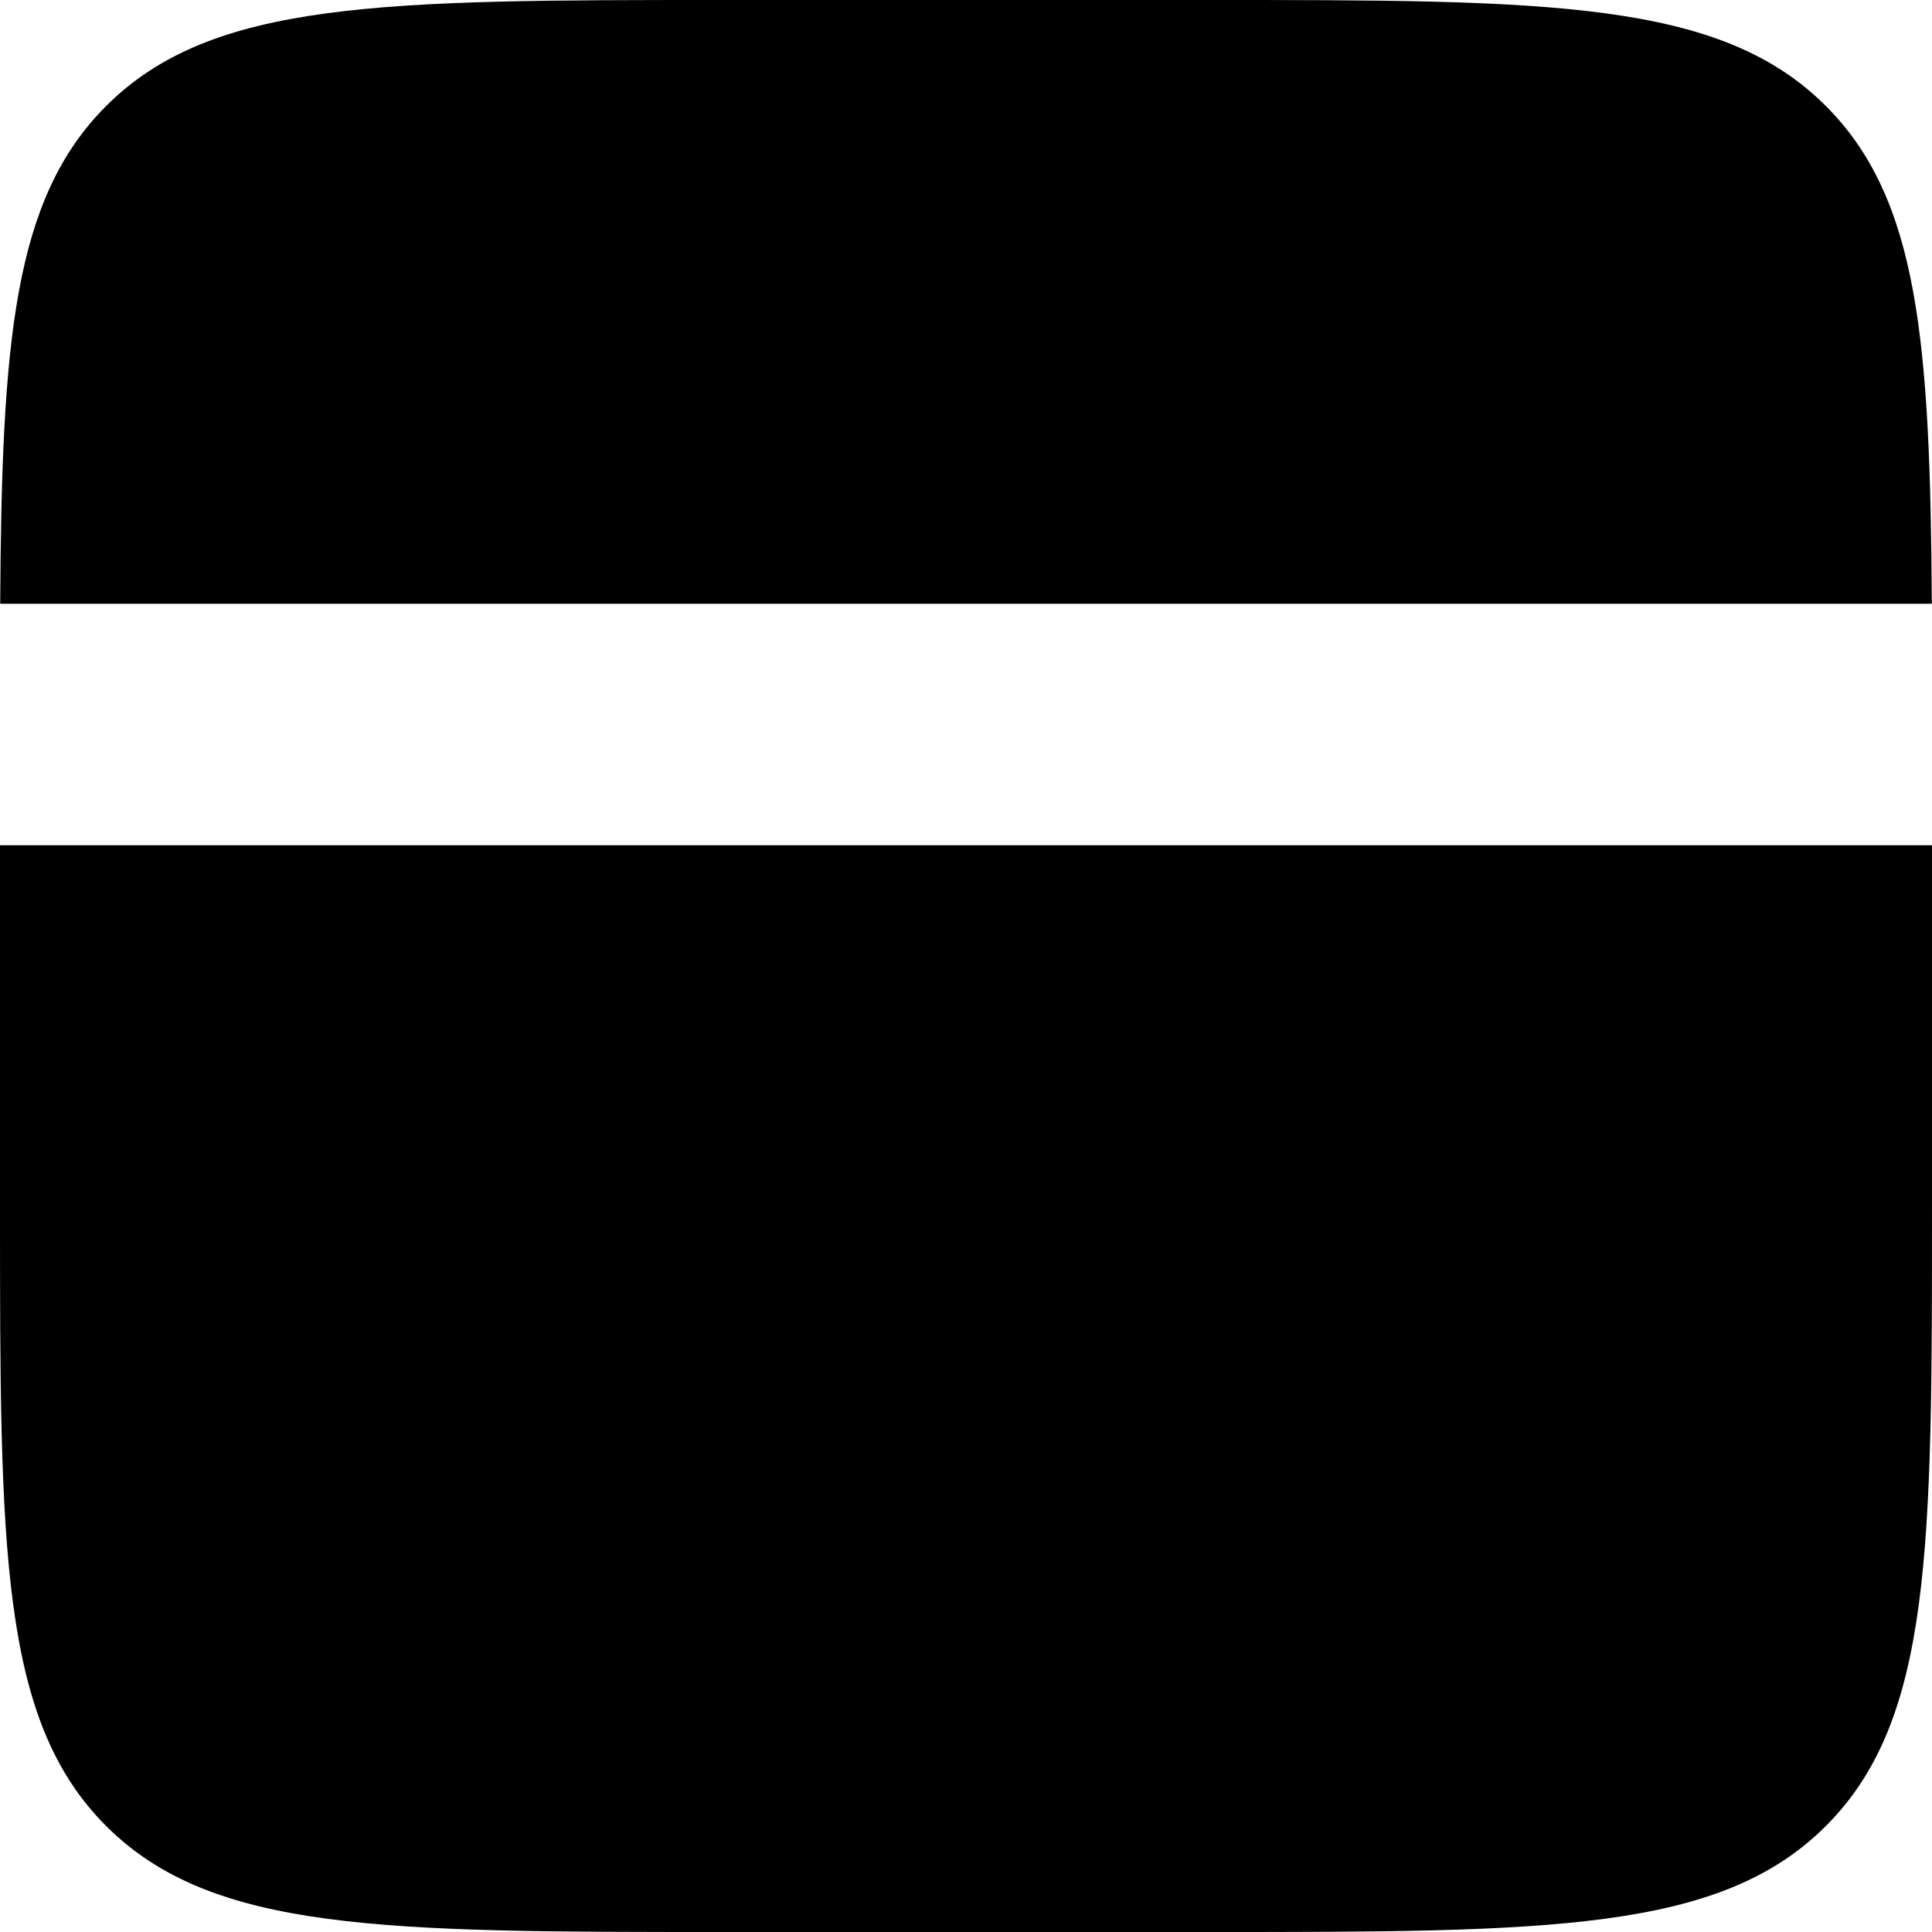 <svg width="10" height="10" viewBox="0 0 10 10" fill="none" xmlns="http://www.w3.org/2000/svg">
<path fill-rule="evenodd" clip-rule="evenodd" d="M0.001 3.125H9.999C9.991 1.766 9.931 1.029 9.451 0.549C8.902 1.11759e-07 8.018 0 6.25 0H3.75C1.982 0 1.098 1.11759e-07 0.549 0.549C0.069 1.029 0.009 1.766 0.001 3.125ZM10 4.375H0V6.25C0 8.018 1.11759e-07 8.902 0.549 9.451C1.098 10 1.982 10 3.75 10H6.25C8.018 10 8.902 10 9.451 9.451C10 8.902 10 8.018 10 6.25V4.375Z" fill="black"/>
</svg>
